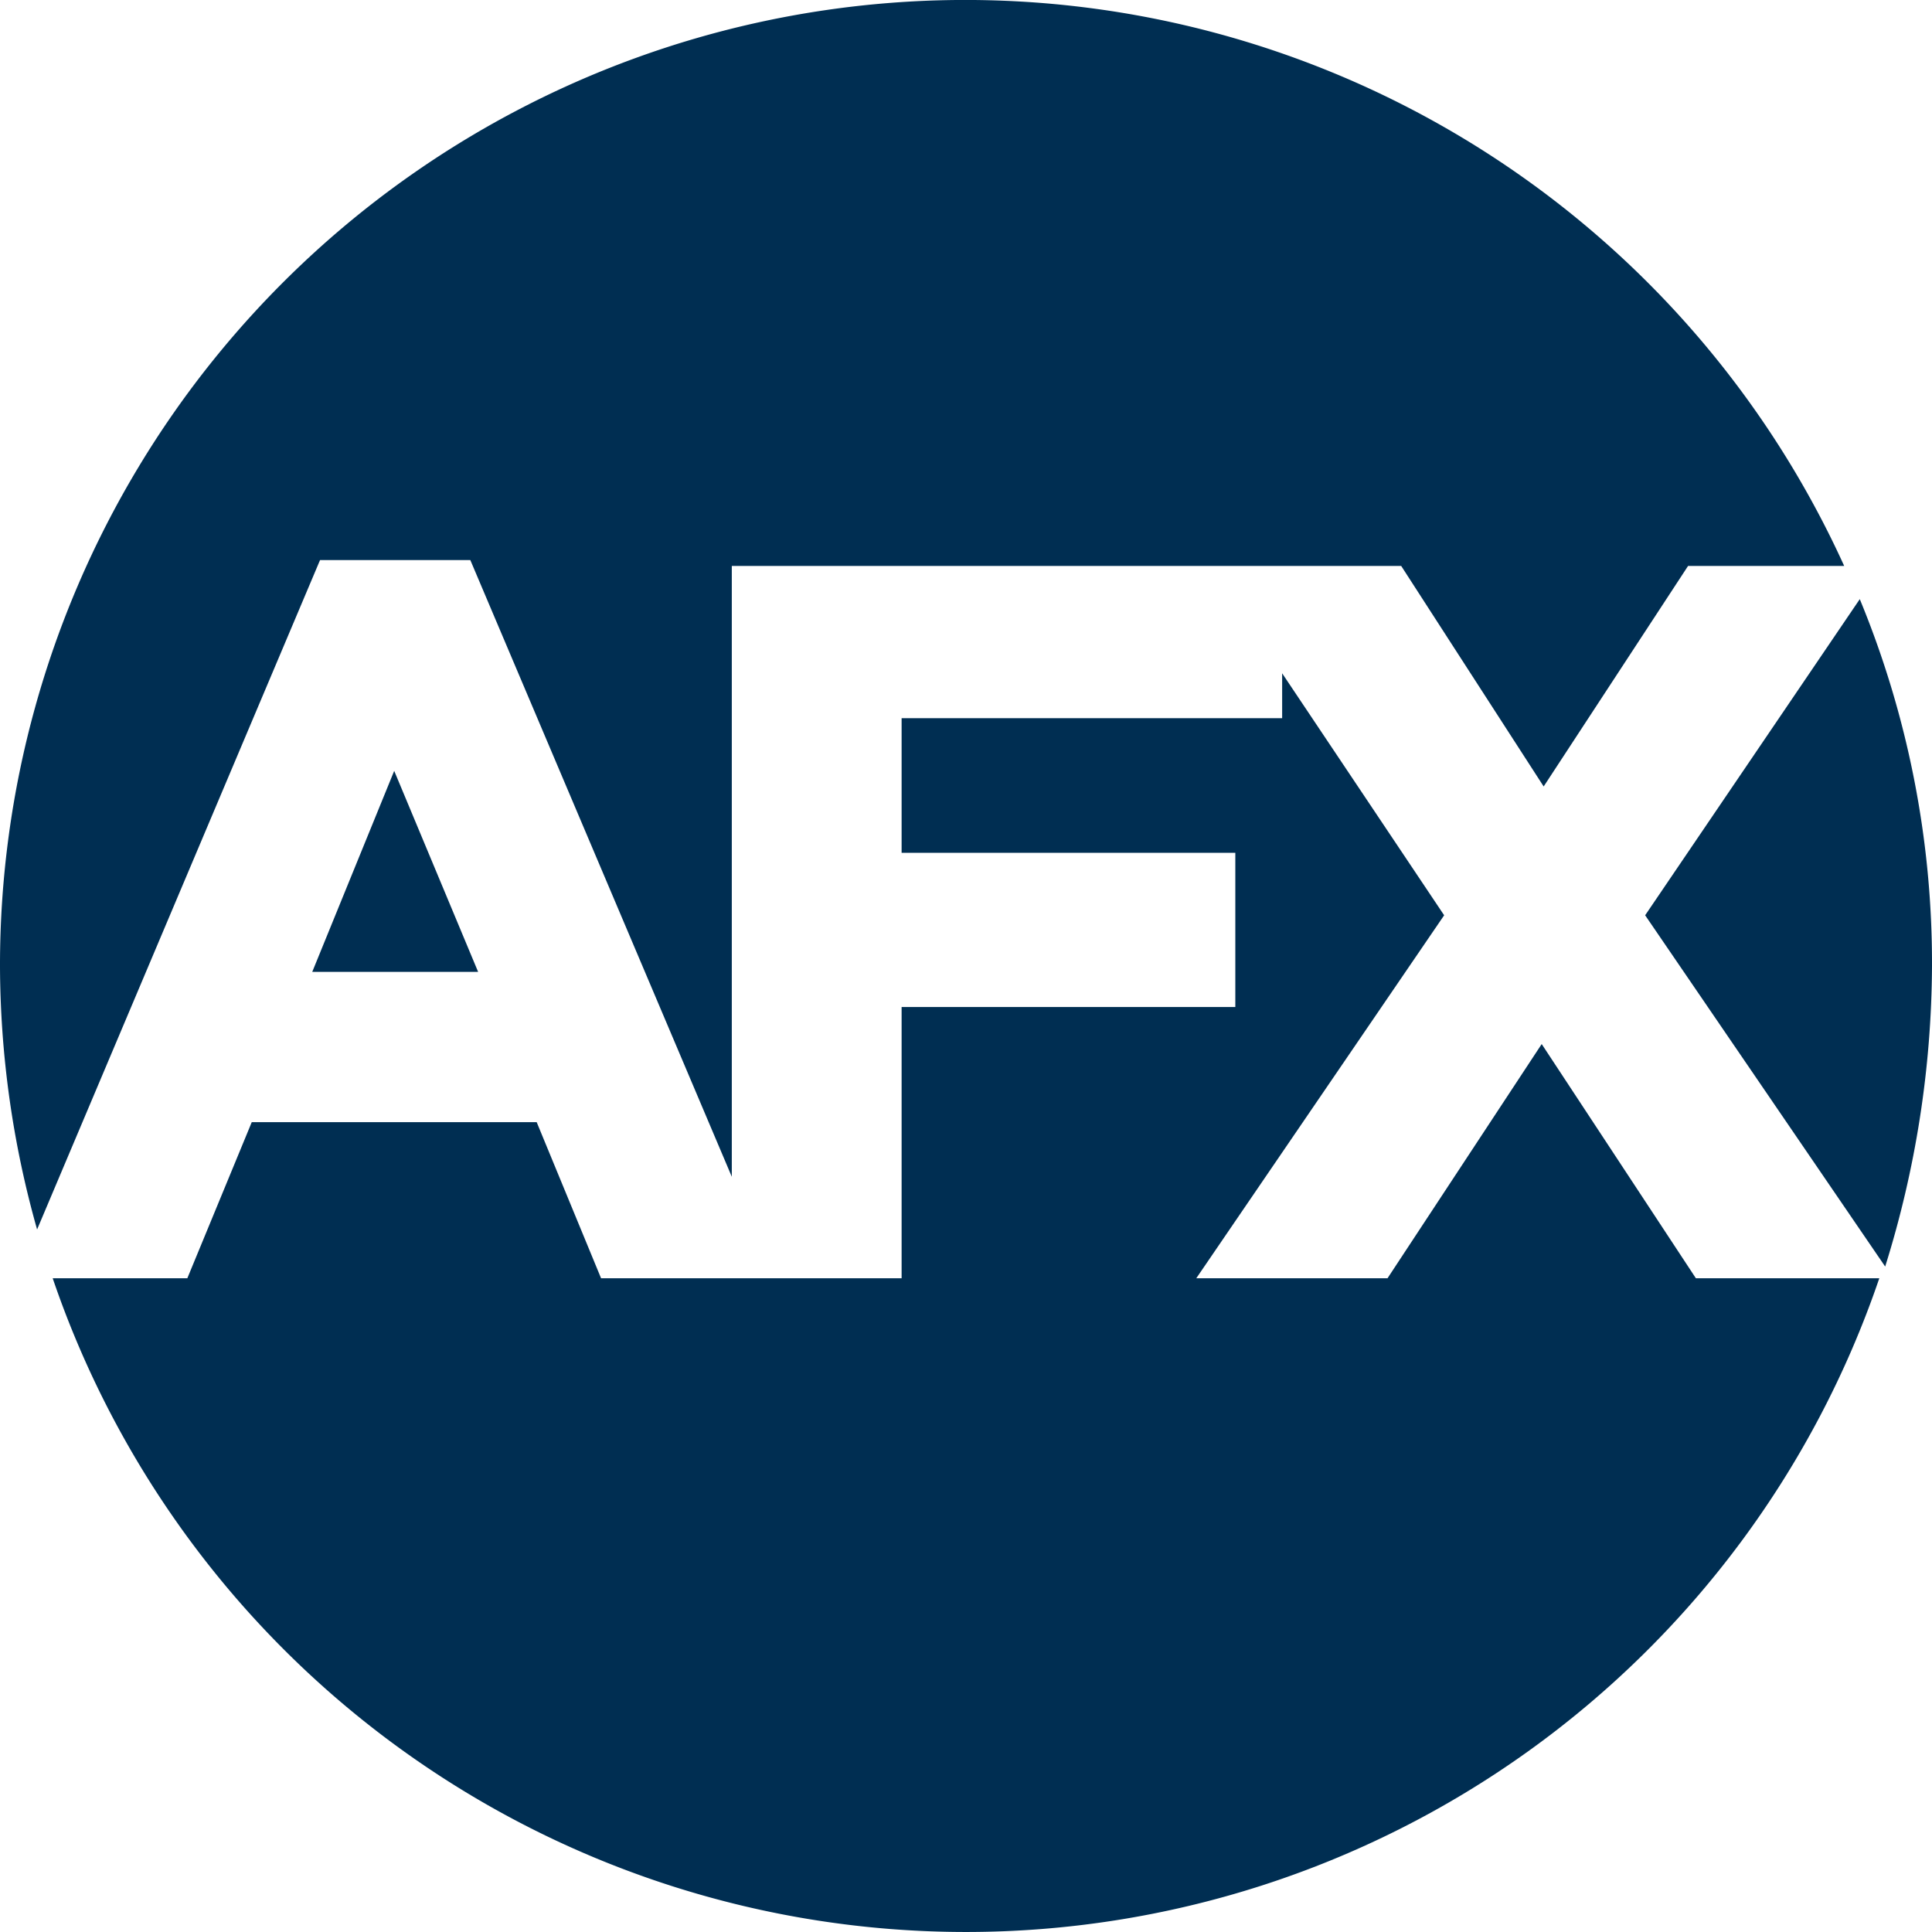 <svg xmlns="http://www.w3.org/2000/svg" width="55" height="55" viewBox="0 0 55 55">
  <path id="AFX_Logo" d="M53.444,17.556A27.143,27.143,0,0,1,55.5,28a29.011,29.011,0,0,1-1.333,8.556l-6.833-10ZM9.611,16.444h4.278L21.333,34V16.611H40.389l4.056,6.278,4.111-6.278H53A27.481,27.481,0,0,0,.5,28a27.792,27.792,0,0,0,1.056,7.5ZM48.778,36.889l-4.389-6.667L40,36.889H34.556l7.056-10.333L37,19.667v1.278H26.167v3.833h9.5v4.389h-9.5v7.722H17.611l-1.833-4.444H7.667L5.833,36.889H2a27.467,27.467,0,0,0,52,0ZM9.389,28.167h4.722l-2.389-5.722Z" transform="translate(-0.5 -0.5)" fill="#002e52"/>
</svg>
